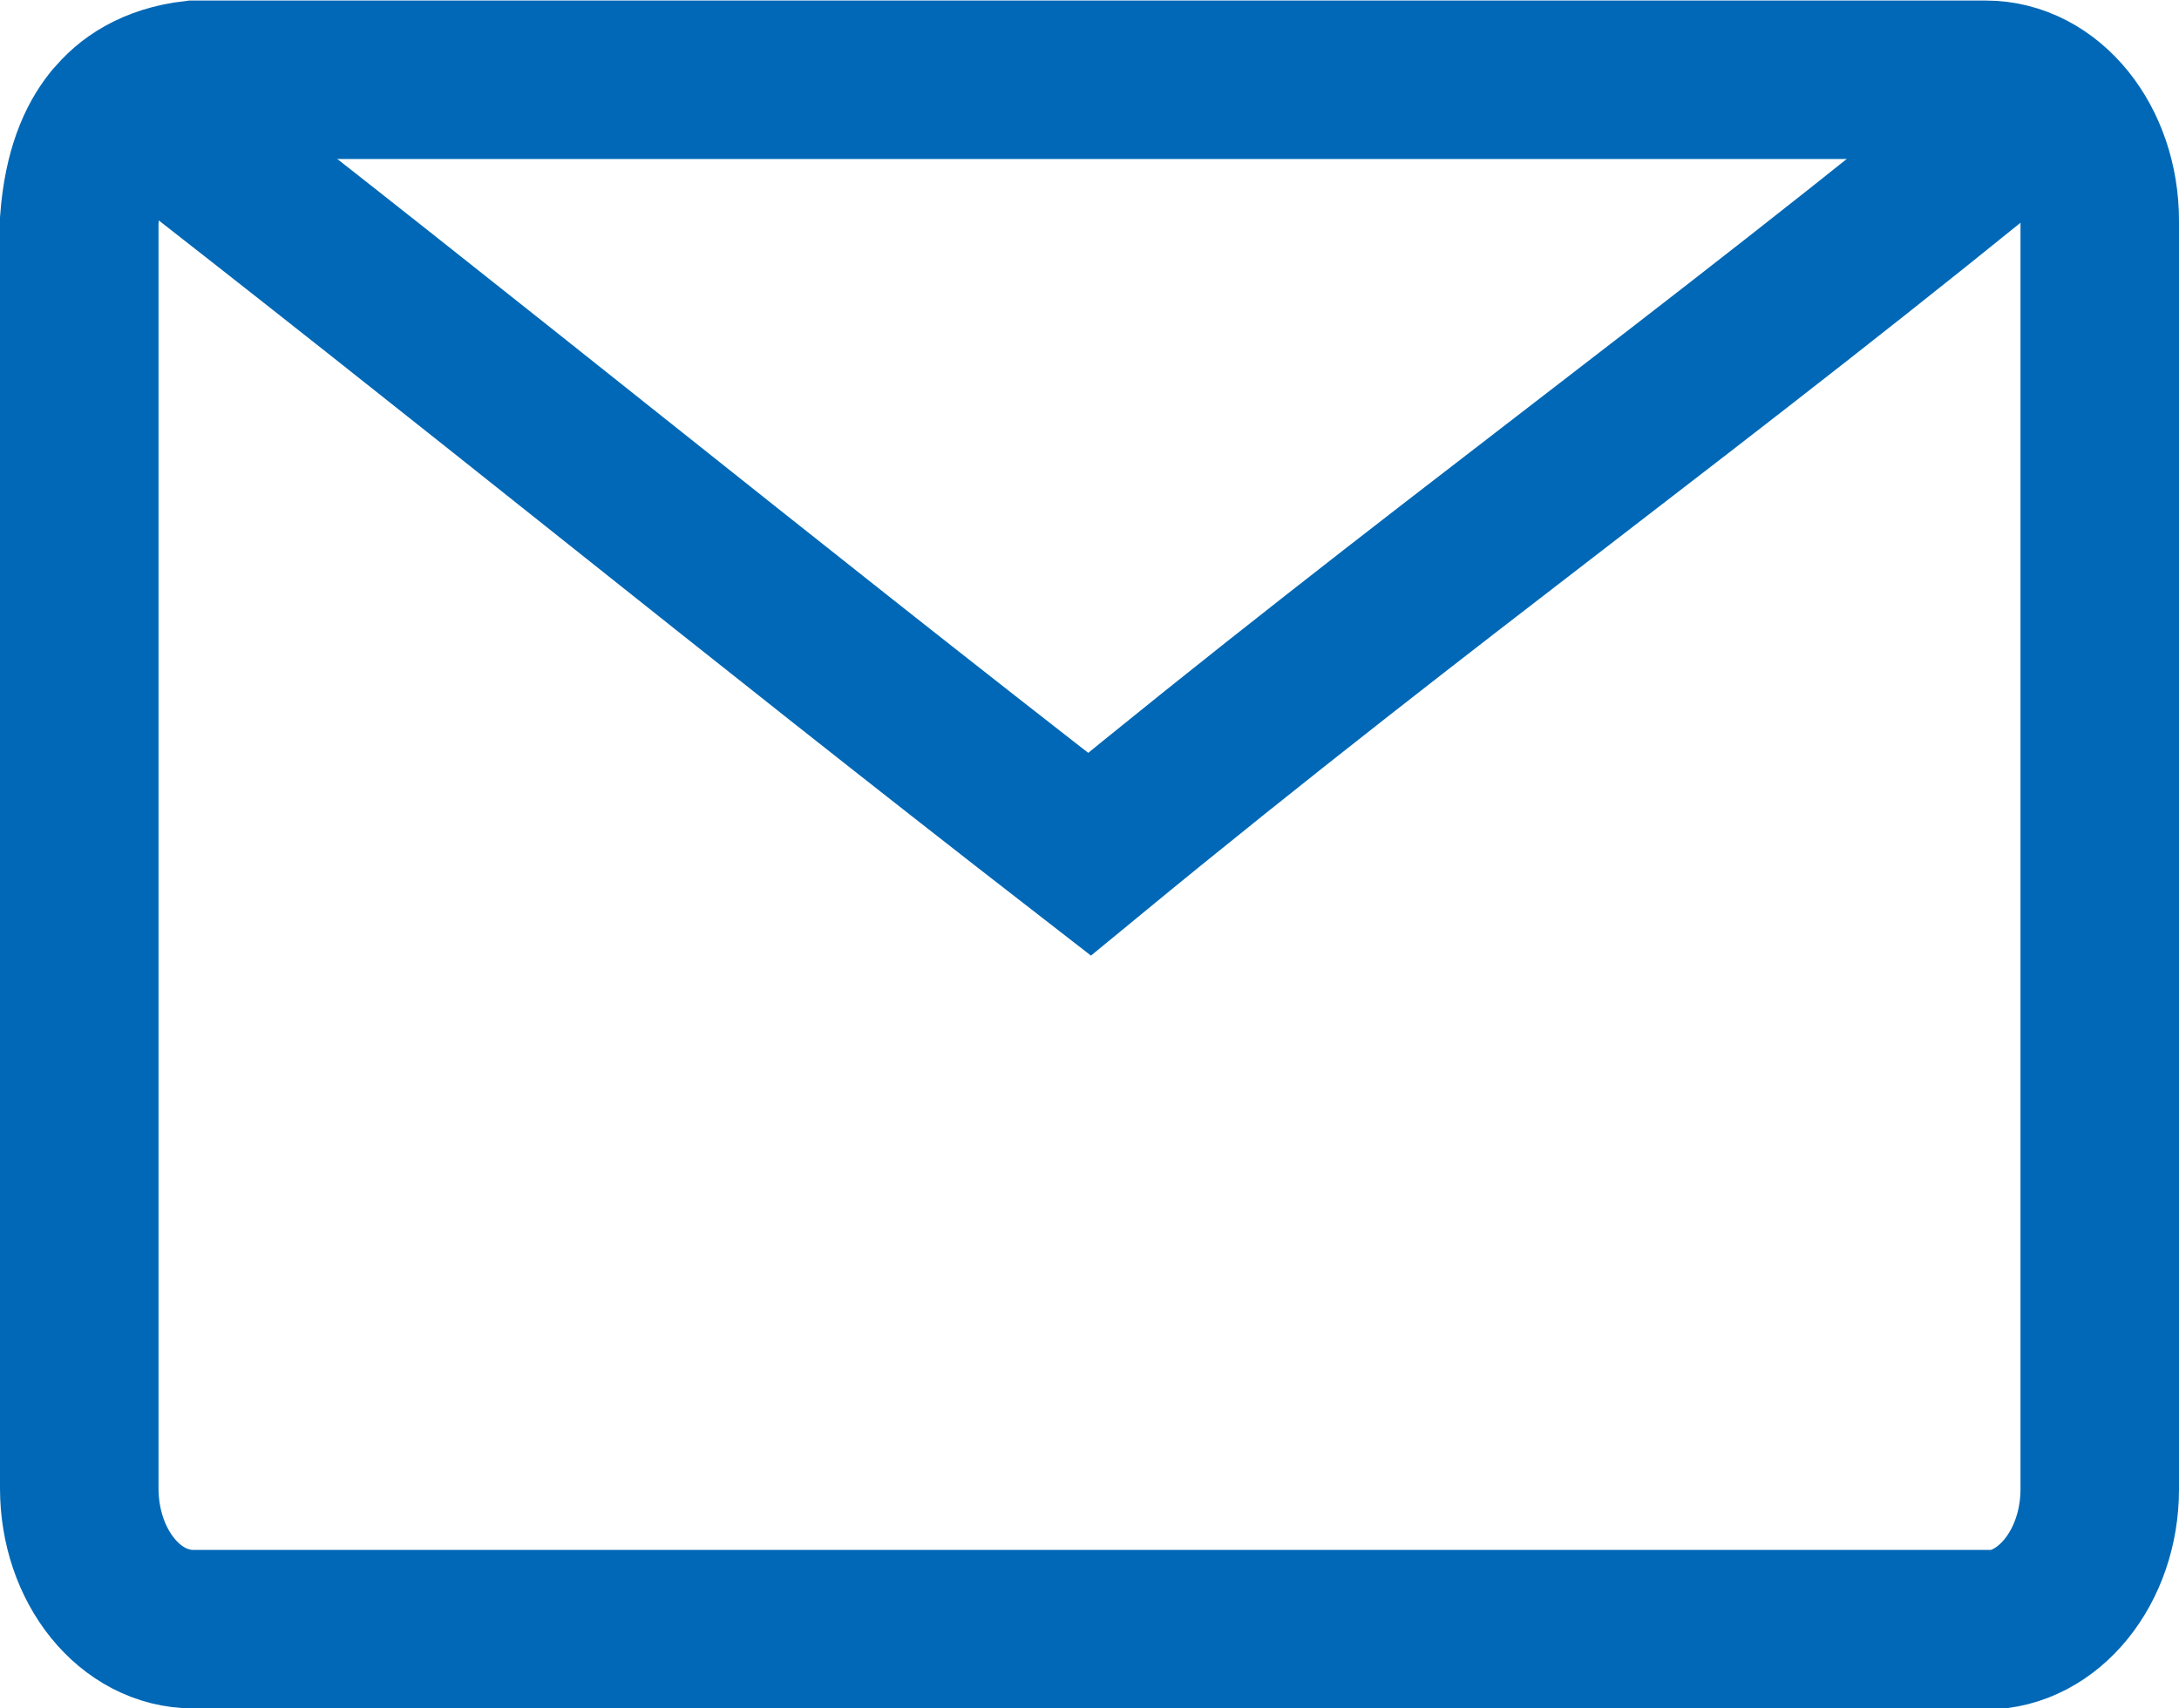 <?xml version="1.0" encoding="UTF-8"?><svg id="_レイヤー_2" xmlns="http://www.w3.org/2000/svg" viewBox="0 0 41.24 32.34"><defs><style>.cls-1{fill:none;stroke:#0068b6;stroke-miterlimit:10;stroke-width:3px;}</style></defs><g id="_レイヤー_1-2"><path class="cls-1" d="m37.57,30.84H3.66c-1.2,0-2.16-1.19-2.16-2.67V4.17c.07-.93.33-1.5.62-1.86,0,0,.01-.02.02-.02.28-.35.75-.69,1.53-.78h33.91c1.2,0,2.16,1.19,2.16,2.67v24.01c0,1.47-.97,2.67-2.16,2.67Z"/><path class="cls-1" d="m2.58,1.94c6.49,5.04,11.54,9.19,18.04,14.23,6.49-5.34,11.54-8.89,18.04-14.23"/></g></svg>